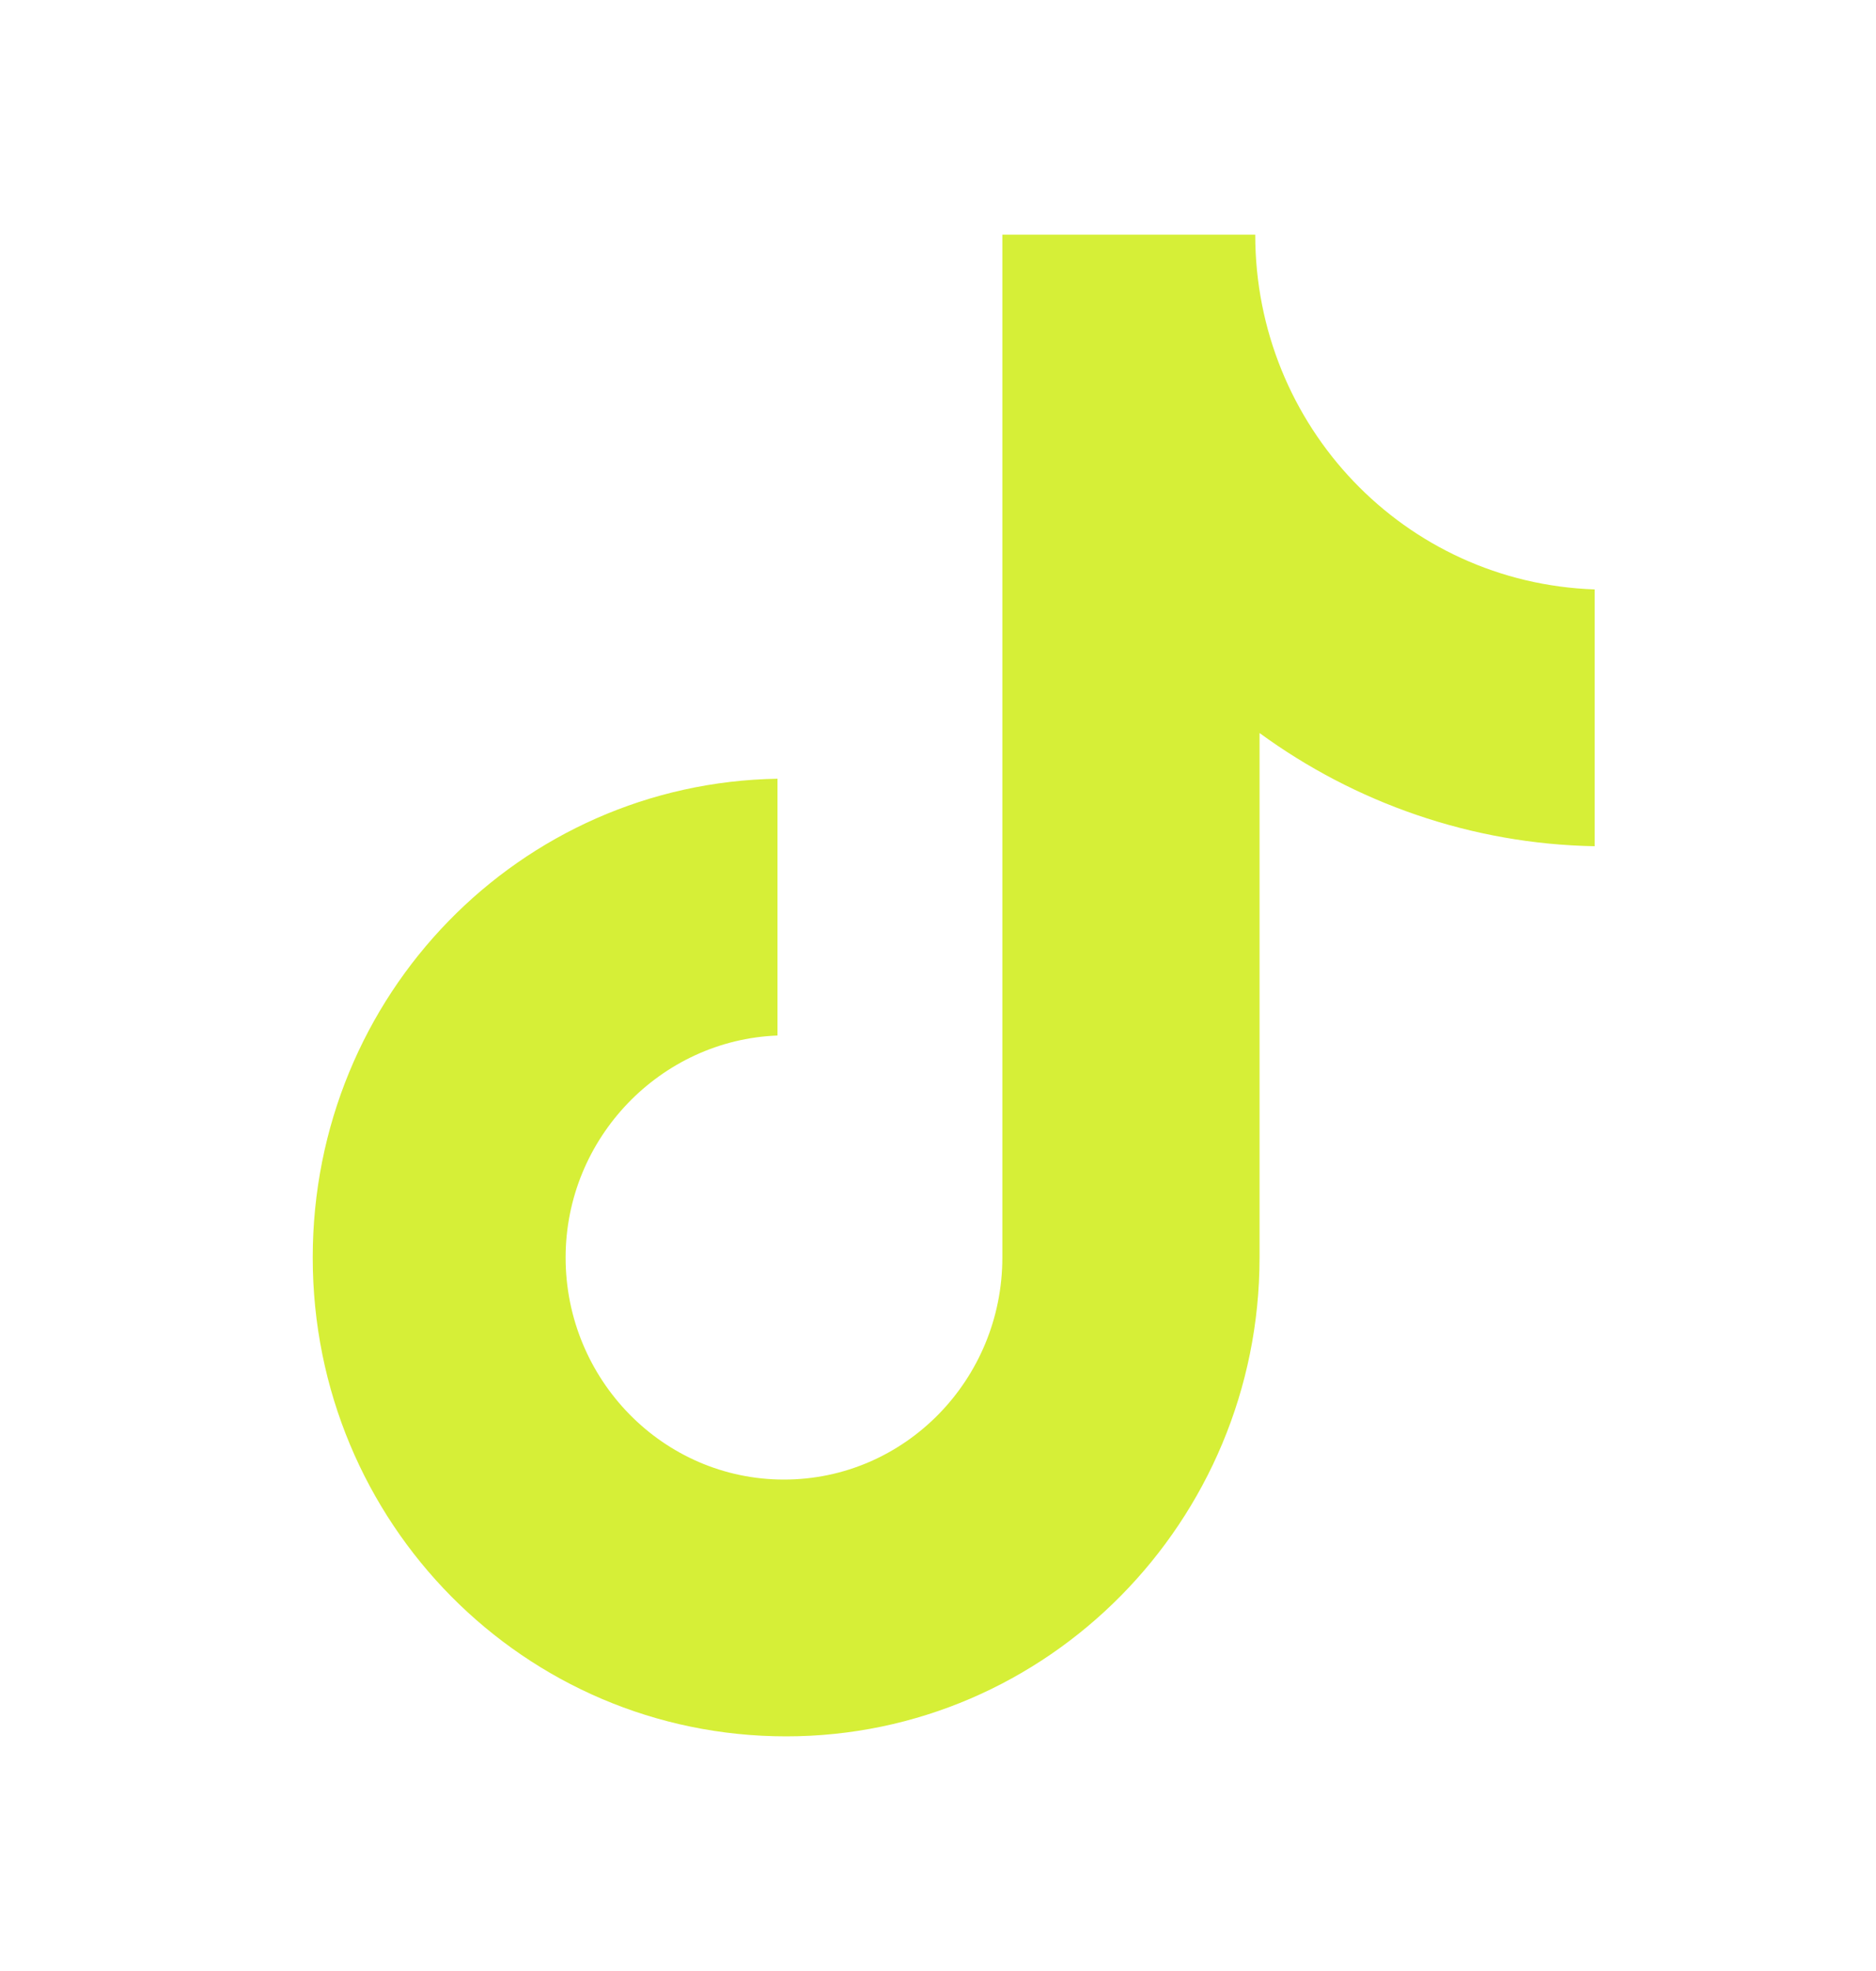 <svg width="20" height="21" viewBox="0 0 20 21" fill="none" xmlns="http://www.w3.org/2000/svg">
<g clip-path="url(#clip0_6025_3580)">
<path d="M13.382 2.5H10.686V13.399C10.686 14.697 9.649 15.764 8.358 15.764C7.068 15.764 6.03 14.697 6.03 13.399C6.03 12.123 7.045 11.08 8.289 11.033V8.297C5.546 8.343 3.334 10.593 3.334 13.399C3.334 16.228 5.593 18.5 8.381 18.5C11.17 18.5 13.428 16.204 13.428 13.399V7.81C14.443 8.552 15.687 8.993 17.001 9.016V6.28C14.973 6.21 13.382 4.541 13.382 2.5Z" fill="#D6EF37"/>
</g>
<defs>
<clipPath id="clip0_6025_3580">
<rect width="16" height="16" fill="white" transform="translate(2 2.5)"/>
</clipPath>
</defs>
</svg>
